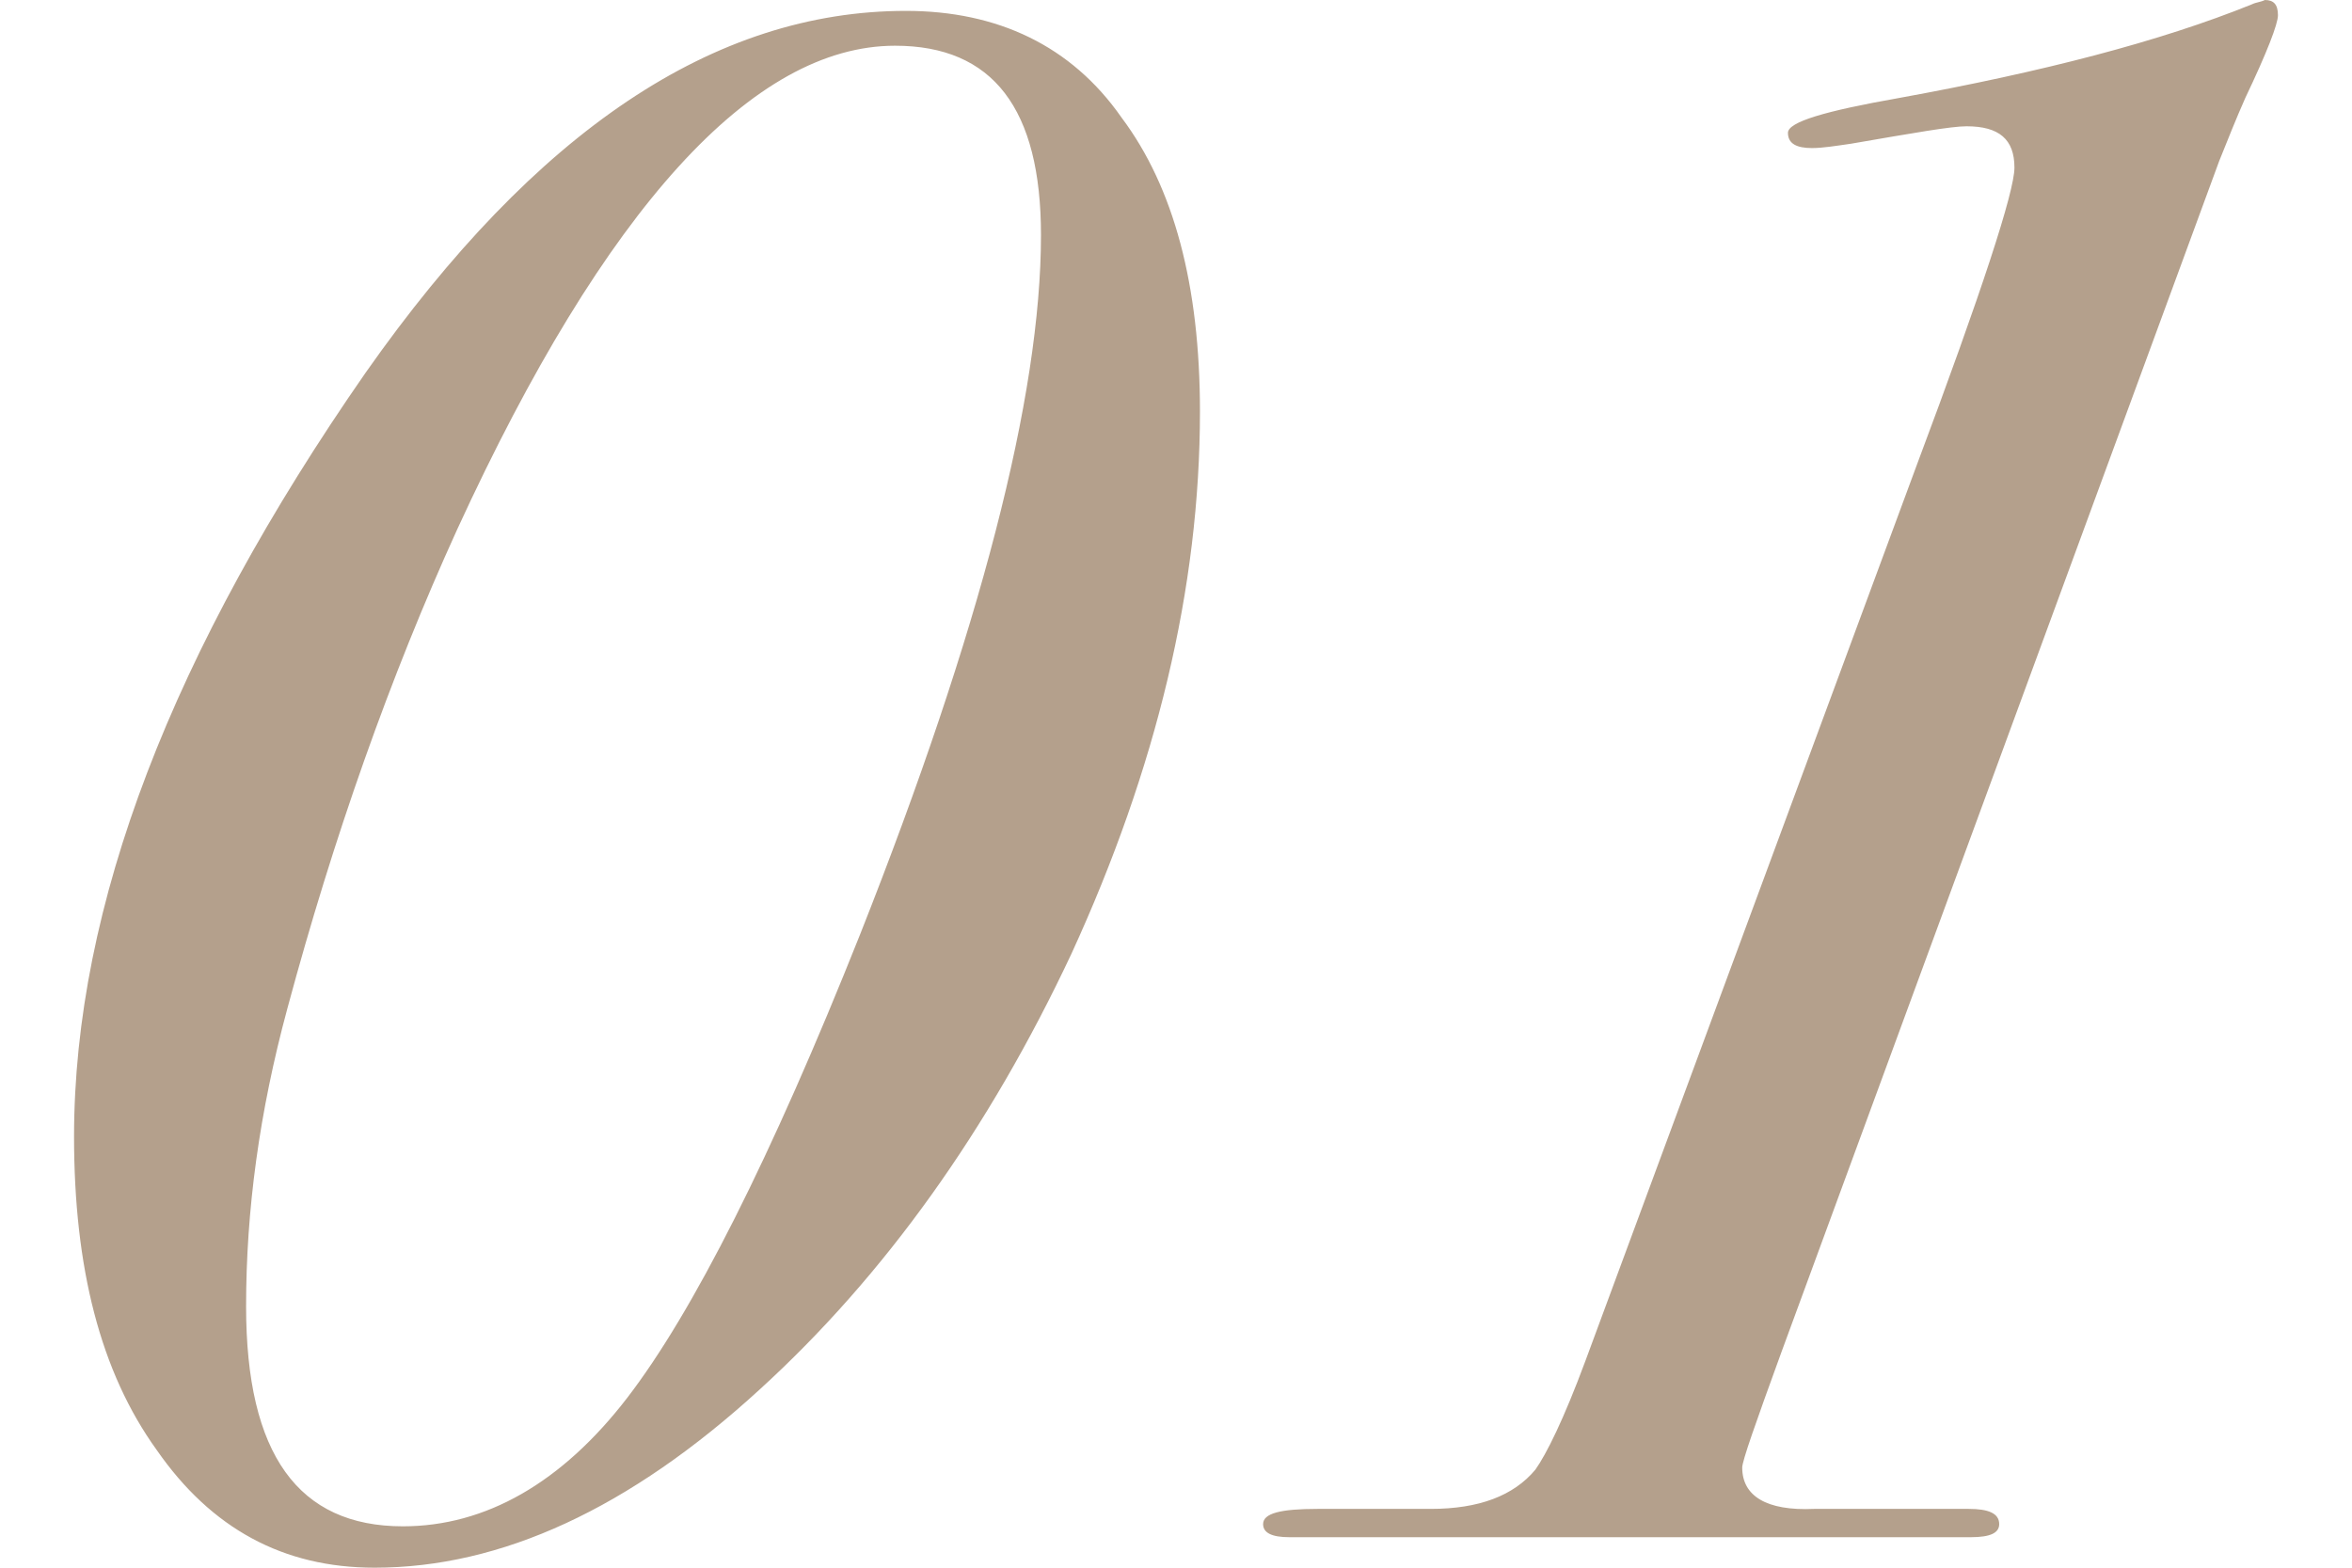 <svg xmlns="http://www.w3.org/2000/svg" width="108" height="72" style="enable-background:new 0 0 108 72" xml:space="preserve"><path d="M55.1 18.9c0 8.1-2 16.4-5.9 24.9-3.8 8.1-8.6 14.8-14.3 20-6 5.5-11.9 8.2-17.7 8.2-4.2 0-7.5-1.8-10-5.4-2.6-3.6-3.8-8.4-3.8-14.4 0-10.6 4.5-22.3 13.4-35.1C24.6 6 32.8.5 41.6.5c4.2 0 7.6 1.6 9.9 4.9 2.4 3.2 3.6 7.7 3.6 13.5zm-7.3-8.1c0-5.8-2.2-8.7-6.7-8.7-6.5 0-13.3 7.4-20.1 22.2-3.1 6.8-5.7 14.2-7.8 22-1.3 4.8-1.9 9.3-1.9 13.7 0 6.8 2.4 10.1 7.2 10.1 3.8 0 7.3-2 10.3-5.9 3-3.9 6.6-11 10.7-21.3C45 29 47.8 18.2 47.8 10.8zM104.6.7c0 .4-.5 1.7-1.5 3.8-.4.9-.8 1.9-1.2 2.9L81.8 62.1c-1.2 3.3-1.8 5-1.8 5.3 0 1.3 1.1 2 3.3 1.9h7.1c.9 0 1.4.2 1.4.7 0 .4-.4.6-1.3.6H59.2c-.8 0-1.2-.2-1.2-.6 0-.5.8-.7 2.5-.7h5.2c2.2 0 3.8-.6 4.8-1.8.5-.7 1.3-2.3 2.3-5L88 21.4c3-8 4.5-12.6 4.5-13.7 0-1.3-.7-1.9-2.2-1.9-.7 0-2.4.3-5.3.8-.7.1-1.3.2-1.8.2-.7 0-1.1-.2-1.1-.7s1.7-1 5.1-1.6c6.6-1.2 12-2.6 16.2-4.3.2-.1.4-.1.6-.2.4 0 .6.2.6.7z" style="fill:#b4a08c"/><path style="fill:none" d="M0 0h108v72H0z"/></svg>